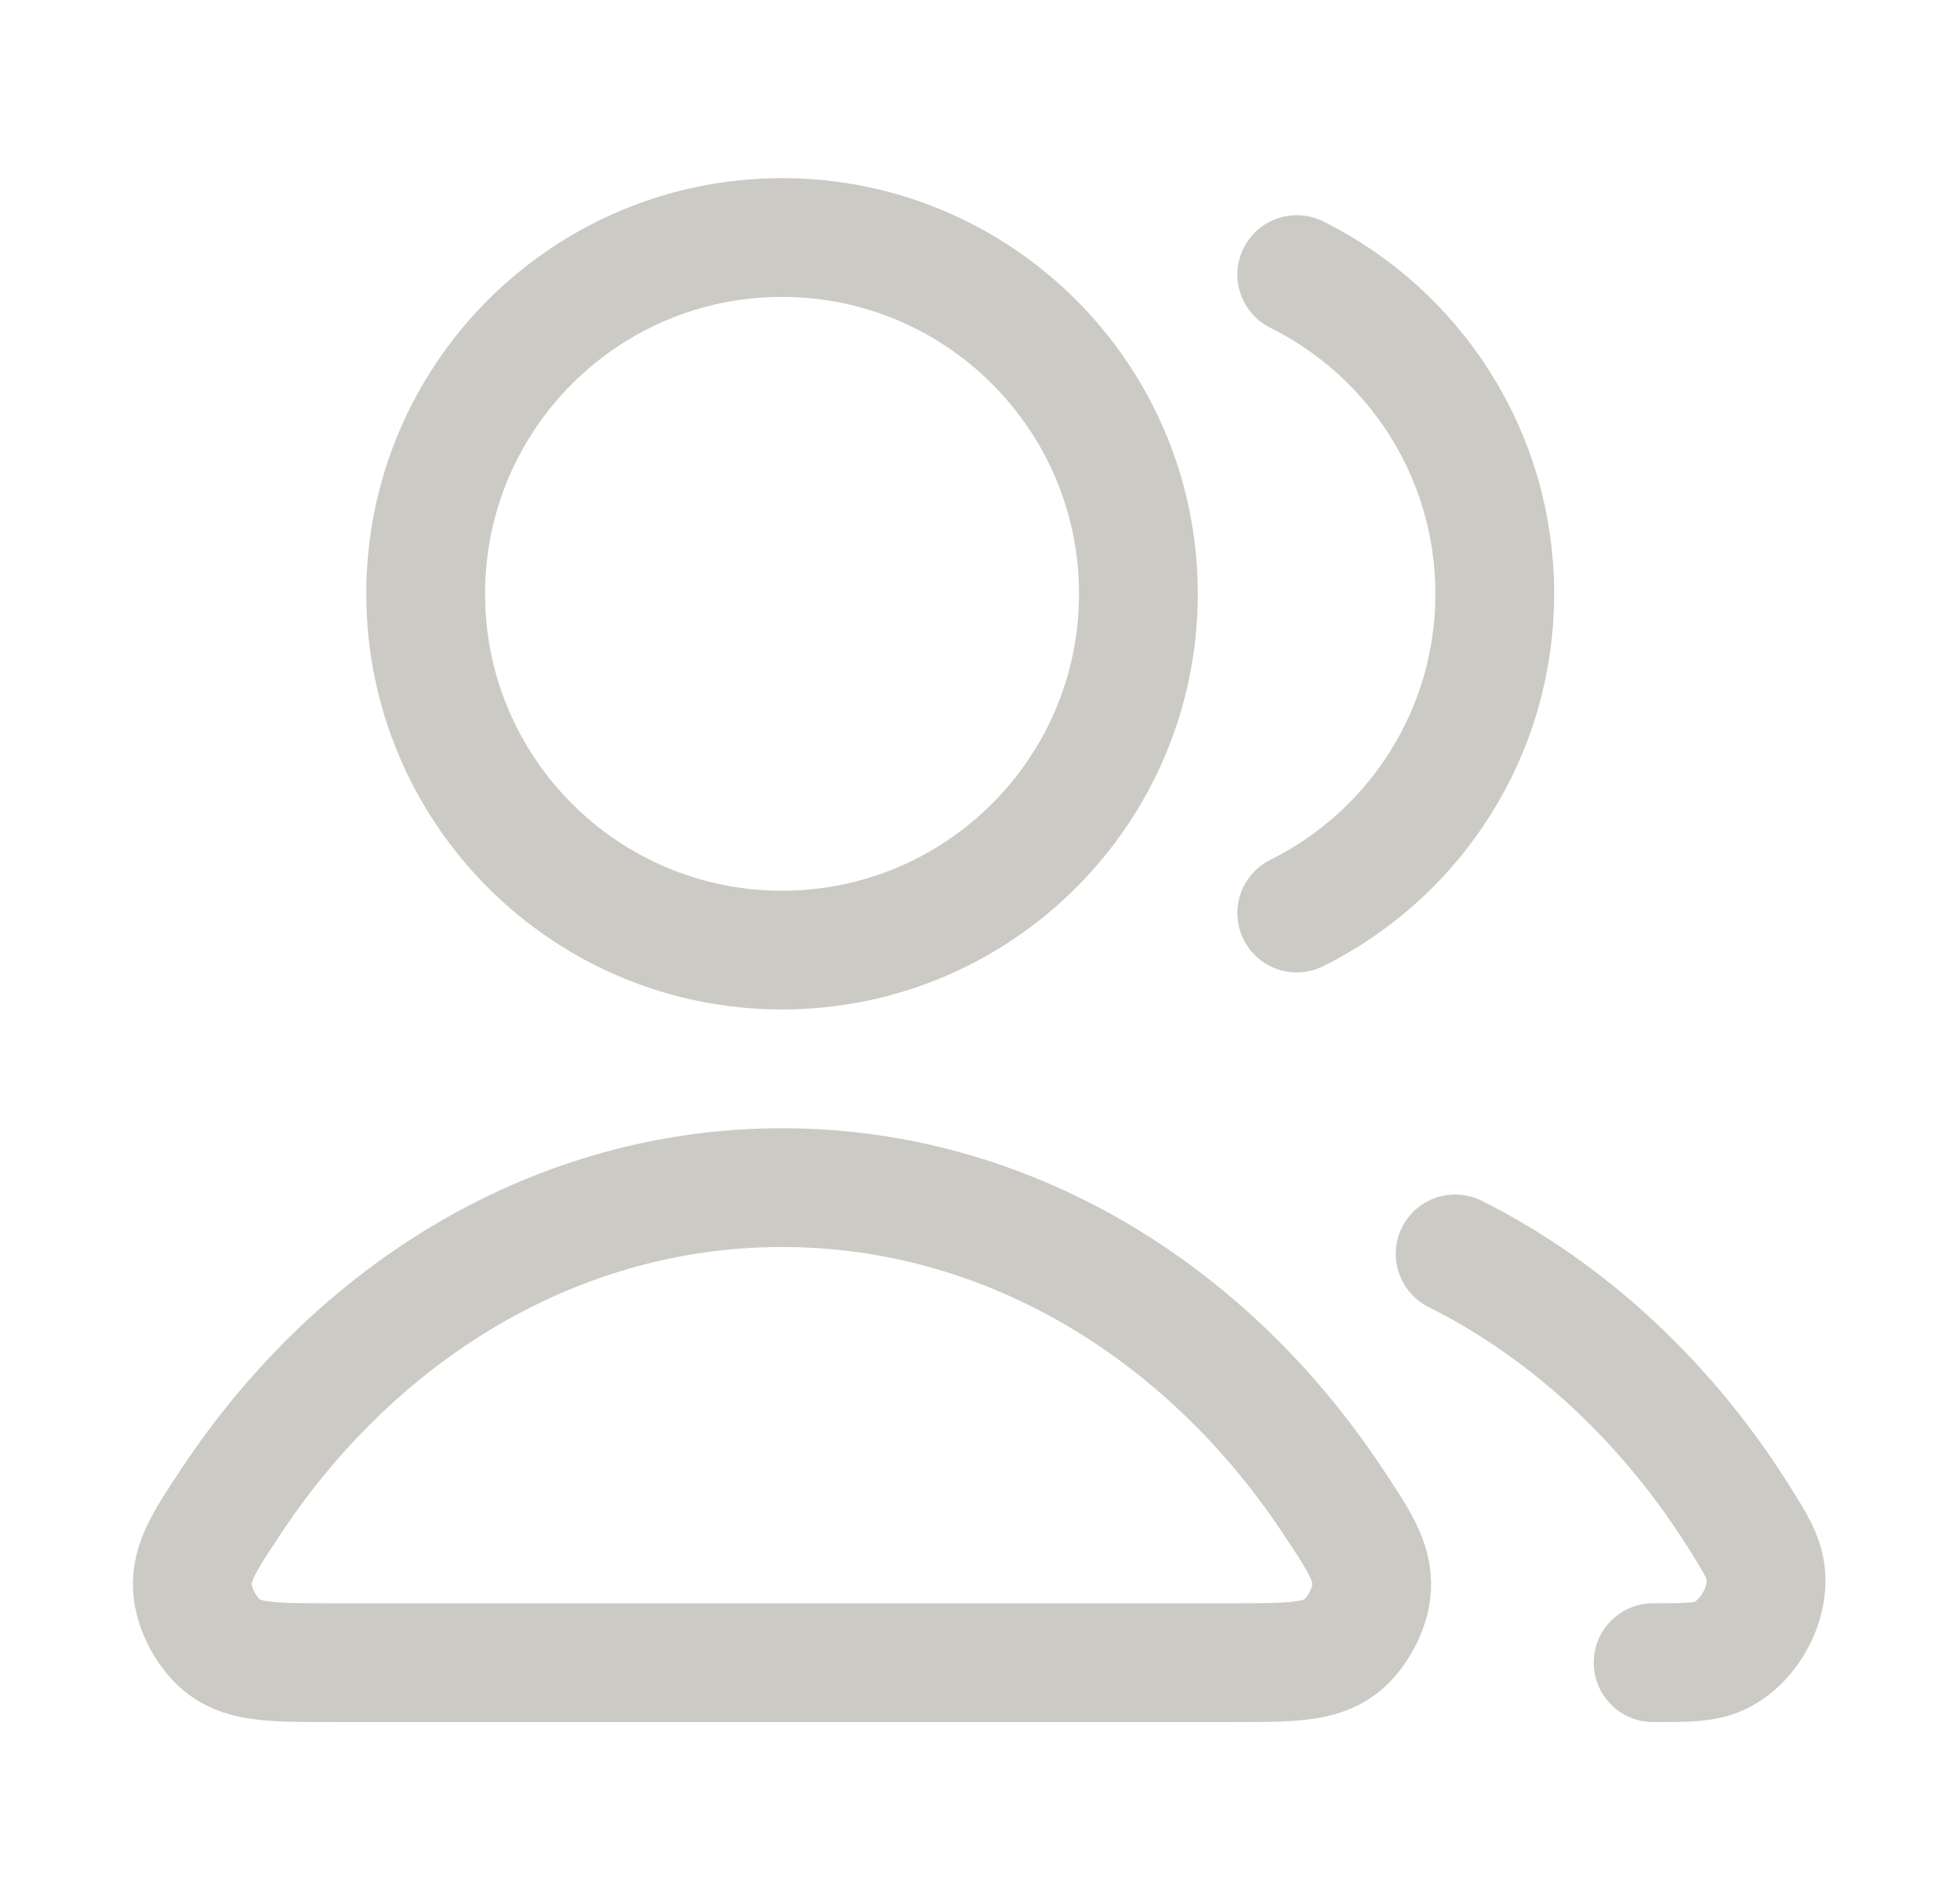 <svg width="33" height="32" viewBox="0 0 33 32" fill="none" xmlns="http://www.w3.org/2000/svg">
<path d="M24.5 21.116C26.441 22.091 28.105 23.656 29.32 25.613C29.561 26 29.681 26.194 29.723 26.462C29.807 27.008 29.434 27.678 28.927 27.894C28.677 28 28.395 28 27.833 28M21.833 15.376C23.809 14.395 25.167 12.356 25.167 10C25.167 7.644 23.809 5.605 21.833 4.624M19.167 10C19.167 13.314 16.48 16 13.167 16C9.853 16 7.167 13.314 7.167 10C7.167 6.686 9.853 4 13.167 4C16.48 4 19.167 6.686 19.167 10ZM3.912 25.251C6.038 22.059 9.392 20 13.167 20C16.941 20 20.295 22.059 22.421 25.251C22.887 25.95 23.119 26.3 23.093 26.747C23.072 27.094 22.844 27.52 22.566 27.73C22.209 28 21.718 28 20.737 28H5.596C4.615 28 4.124 28 3.767 27.73C3.489 27.52 3.261 27.094 3.24 26.747C3.214 26.3 3.447 25.95 3.912 25.251Z" stroke="#CCCAC4" stroke-width="2" stroke-linecap="round" stroke-linejoin="round"/>
</svg>
